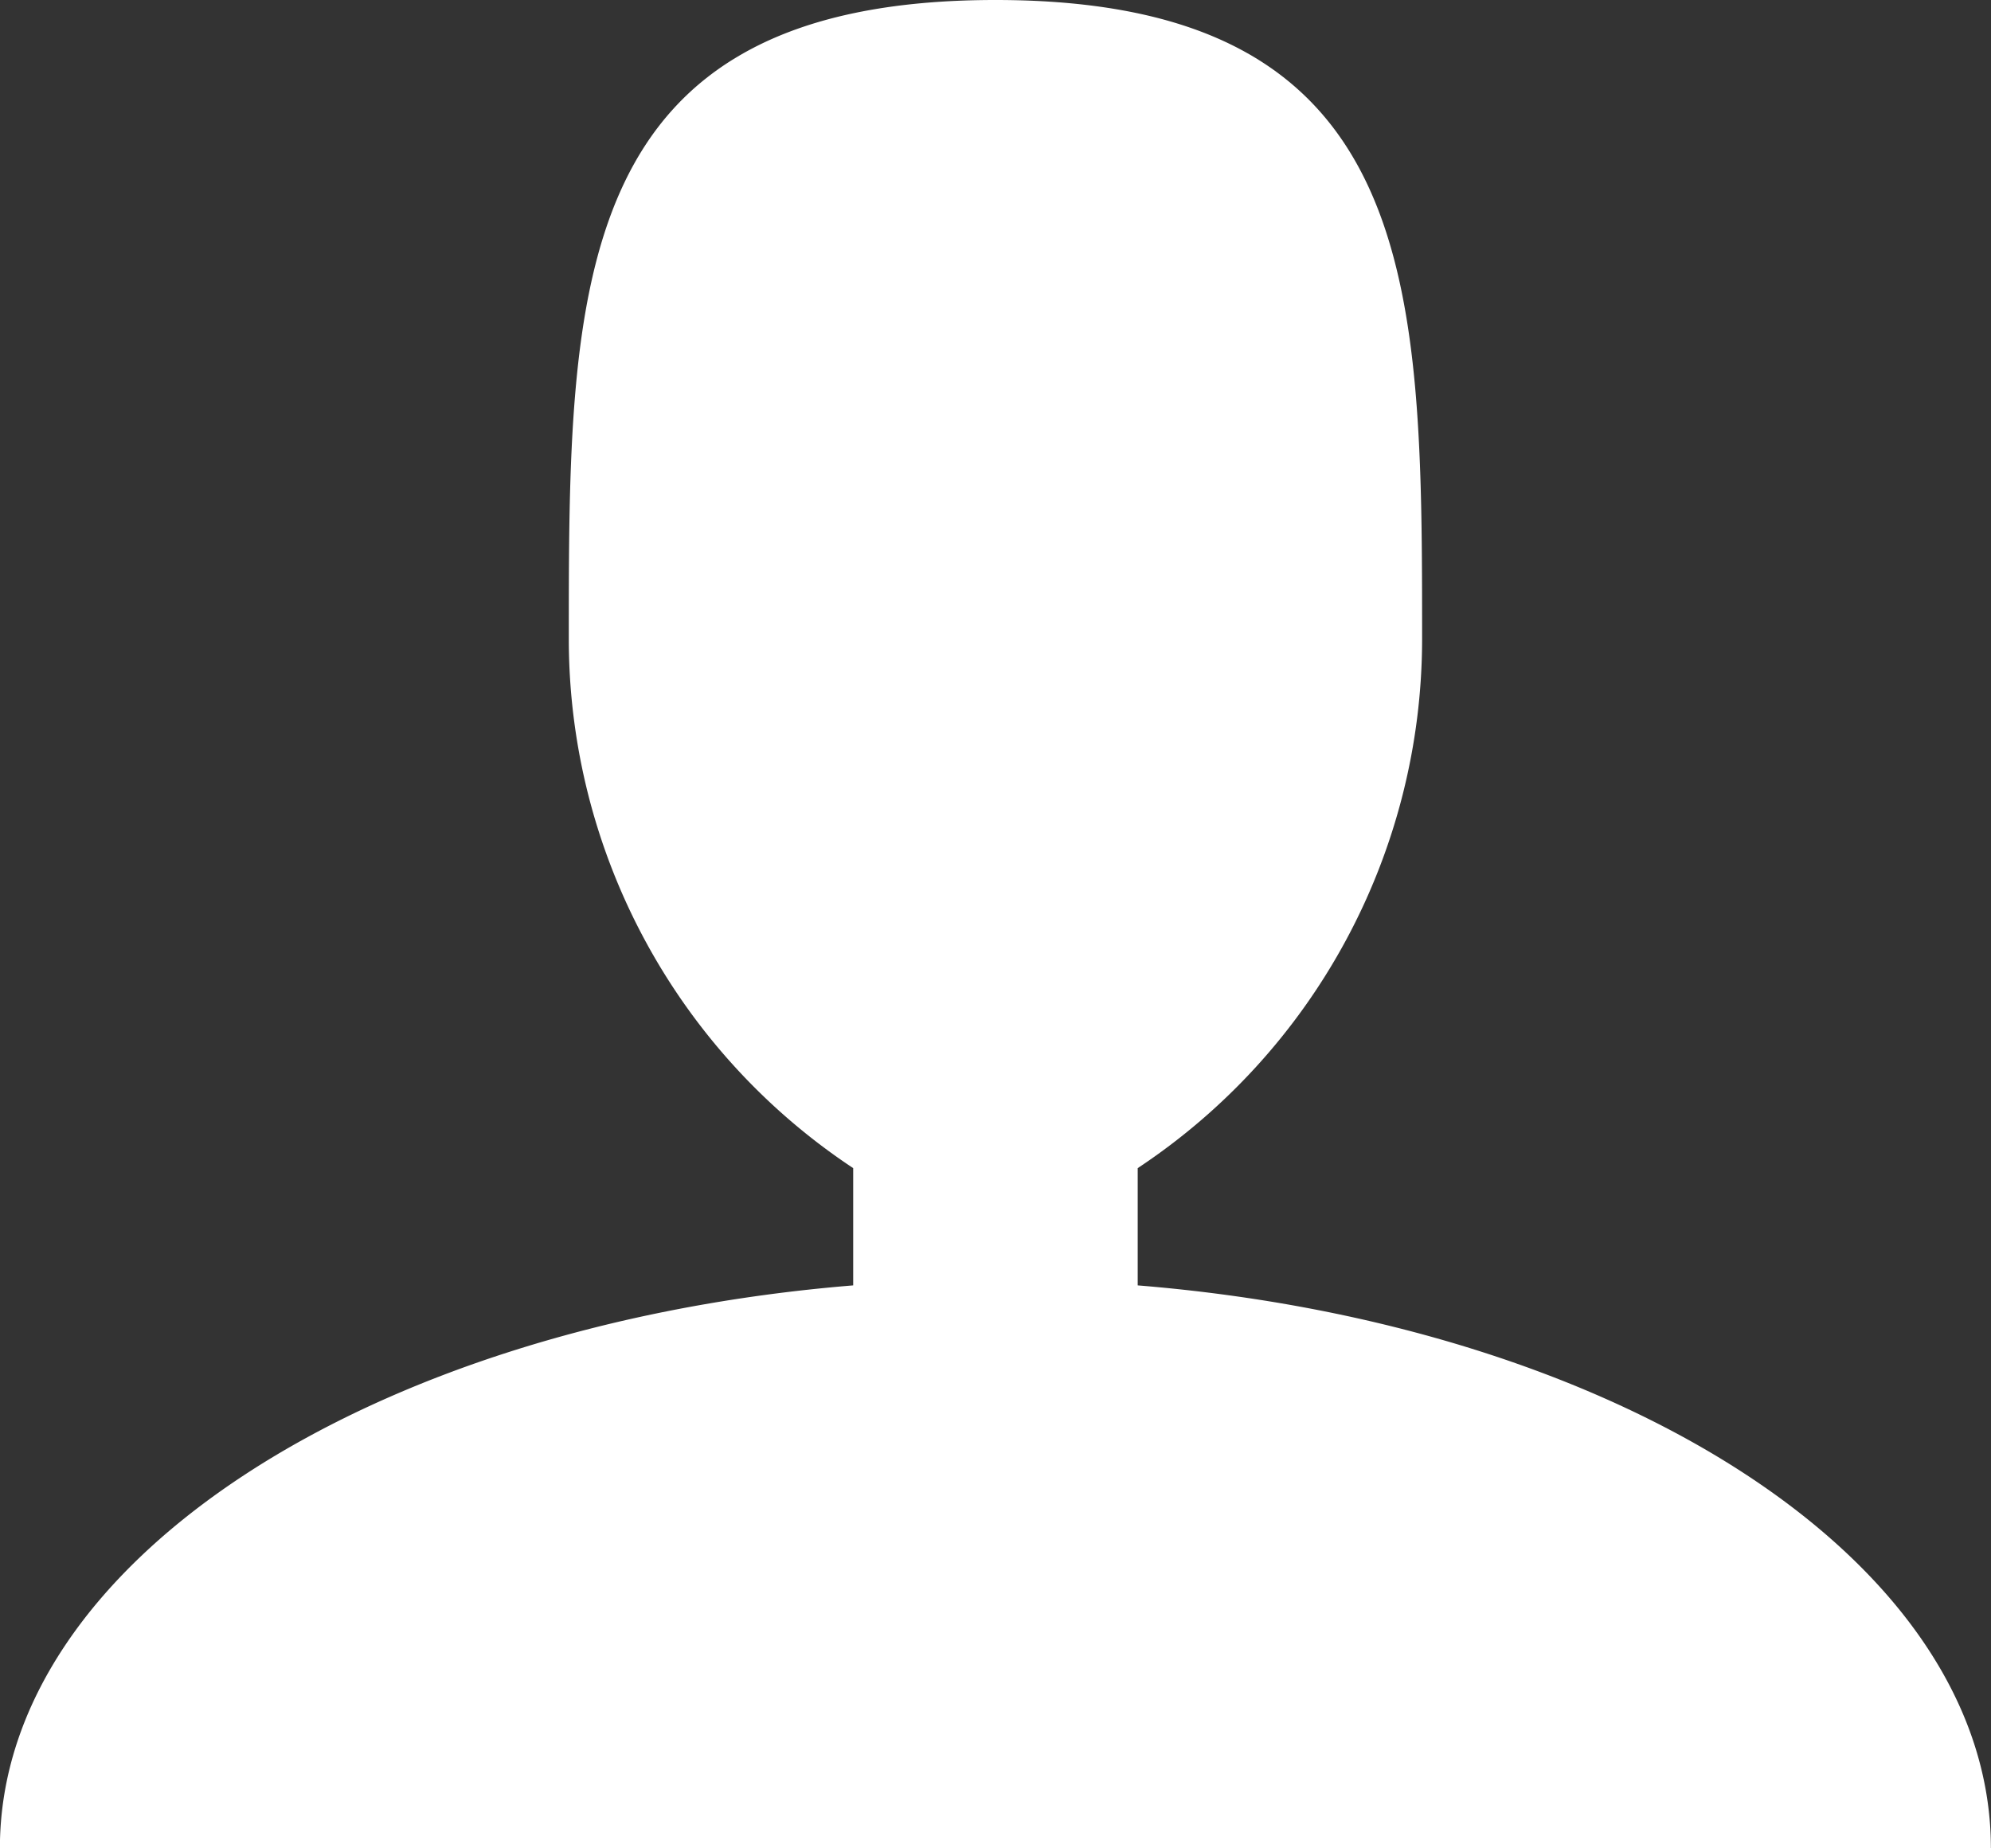 <svg xmlns="http://www.w3.org/2000/svg" width="19.385" height="18" viewBox="0 0 19.385 18"><rect x="0" y="0" width="19.385" height="18" fill="#333333" stroke="none"/><path d="M588.077,320.519v-1.142a6.183,6.183,0,0,0,2.769-5.145c0-3.441,0-6.231-4.154-6.231s-4.154,2.79-4.154,6.231a6.183,6.183,0,0,0,2.769,5.145v1.142c-4.7.384-8.308,2.692-8.308,5.482h19.385C596.385,323.211,592.774,320.9,588.077,320.519Z" transform="translate(-577 -308.001)" fill="#fff"/></svg>